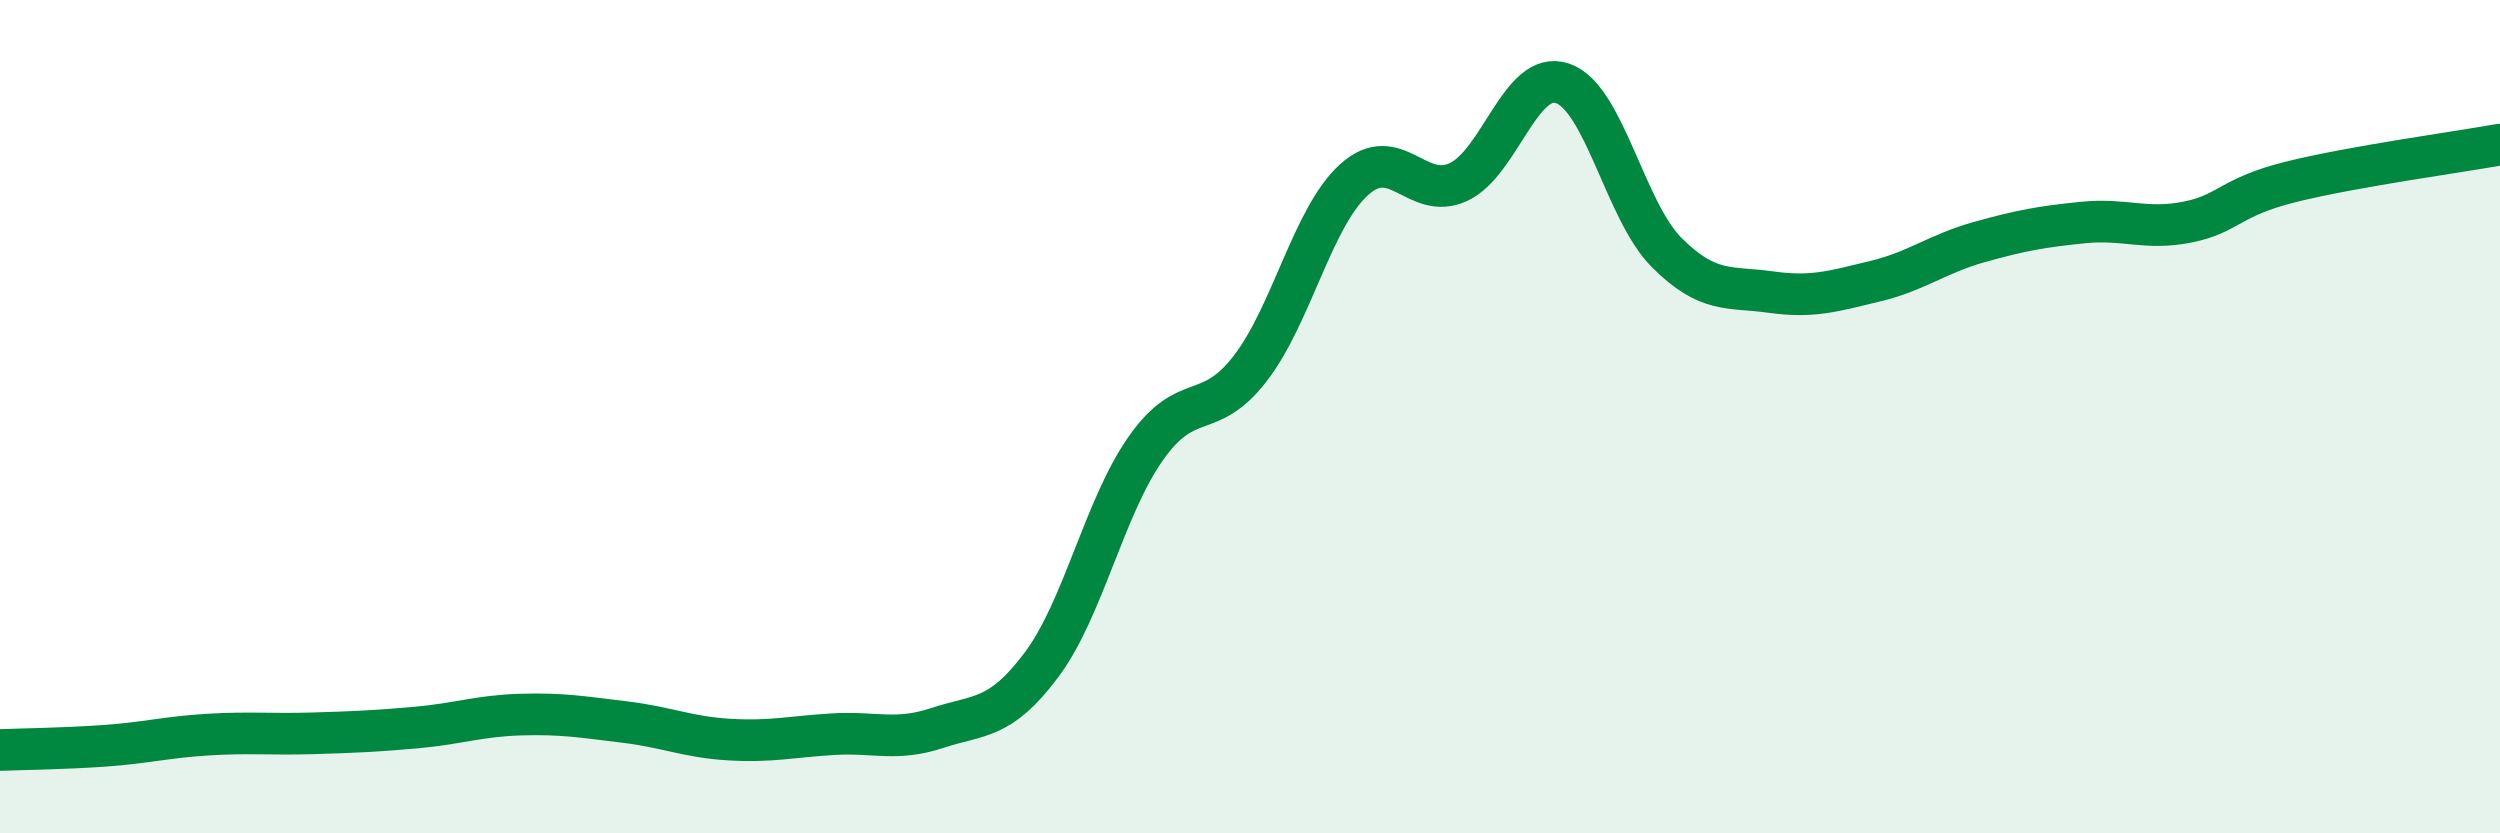 
    <svg width="60" height="20" viewBox="0 0 60 20" xmlns="http://www.w3.org/2000/svg">
      <path
        d="M 0,18 C 0.5,17.98 1.5,17.97 2.5,17.9 C 3.5,17.83 4,17.69 5,17.63 C 6,17.57 6.5,17.63 7.5,17.6 C 8.5,17.57 9,17.55 10,17.46 C 11,17.37 11.5,17.18 12.5,17.15 C 13.5,17.12 14,17.21 15,17.33 C 16,17.45 16.5,17.69 17.5,17.75 C 18.5,17.81 19,17.68 20,17.62 C 21,17.56 21.5,17.8 22.5,17.47 C 23.5,17.14 24,17.29 25,15.95 C 26,14.61 26.5,12.18 27.5,10.76 C 28.5,9.34 29,10.14 30,8.85 C 31,7.56 31.5,5.21 32.5,4.31 C 33.5,3.41 34,4.83 35,4.37 C 36,3.91 36.5,1.66 37.5,2 C 38.5,2.34 39,5.06 40,6.06 C 41,7.06 41.5,6.87 42.5,7.01 C 43.5,7.15 44,6.99 45,6.75 C 46,6.51 46.5,6.09 47.5,5.81 C 48.5,5.53 49,5.44 50,5.34 C 51,5.24 51.5,5.53 52.5,5.33 C 53.5,5.13 53.5,4.73 55,4.36 C 56.5,3.99 59,3.65 60,3.47L60 20L0 20Z"
        fill="#008740"
        opacity="0.1"
        stroke-linecap="round"
        stroke-linejoin="round"
      />
      <path
        d="M 0,18 C 0.5,17.98 1.5,17.97 2.5,17.9 C 3.5,17.83 4,17.69 5,17.63 C 6,17.57 6.5,17.63 7.5,17.6 C 8.5,17.57 9,17.55 10,17.46 C 11,17.37 11.5,17.18 12.5,17.15 C 13.5,17.12 14,17.21 15,17.33 C 16,17.45 16.5,17.69 17.5,17.75 C 18.5,17.81 19,17.68 20,17.62 C 21,17.56 21.5,17.8 22.5,17.47 C 23.5,17.14 24,17.29 25,15.95 C 26,14.61 26.5,12.18 27.5,10.76 C 28.5,9.34 29,10.14 30,8.85 C 31,7.56 31.5,5.21 32.5,4.31 C 33.5,3.41 34,4.83 35,4.37 C 36,3.91 36.5,1.66 37.5,2 C 38.5,2.34 39,5.06 40,6.06 C 41,7.06 41.5,6.87 42.5,7.01 C 43.5,7.15 44,6.99 45,6.75 C 46,6.51 46.5,6.09 47.5,5.81 C 48.5,5.53 49,5.44 50,5.34 C 51,5.24 51.5,5.53 52.5,5.33 C 53.5,5.13 53.5,4.73 55,4.36 C 56.5,3.99 59,3.65 60,3.47"
        stroke="#008740"
        stroke-width="1"
        fill="none"
        stroke-linecap="round"
        stroke-linejoin="round"
      />
    </svg>
  